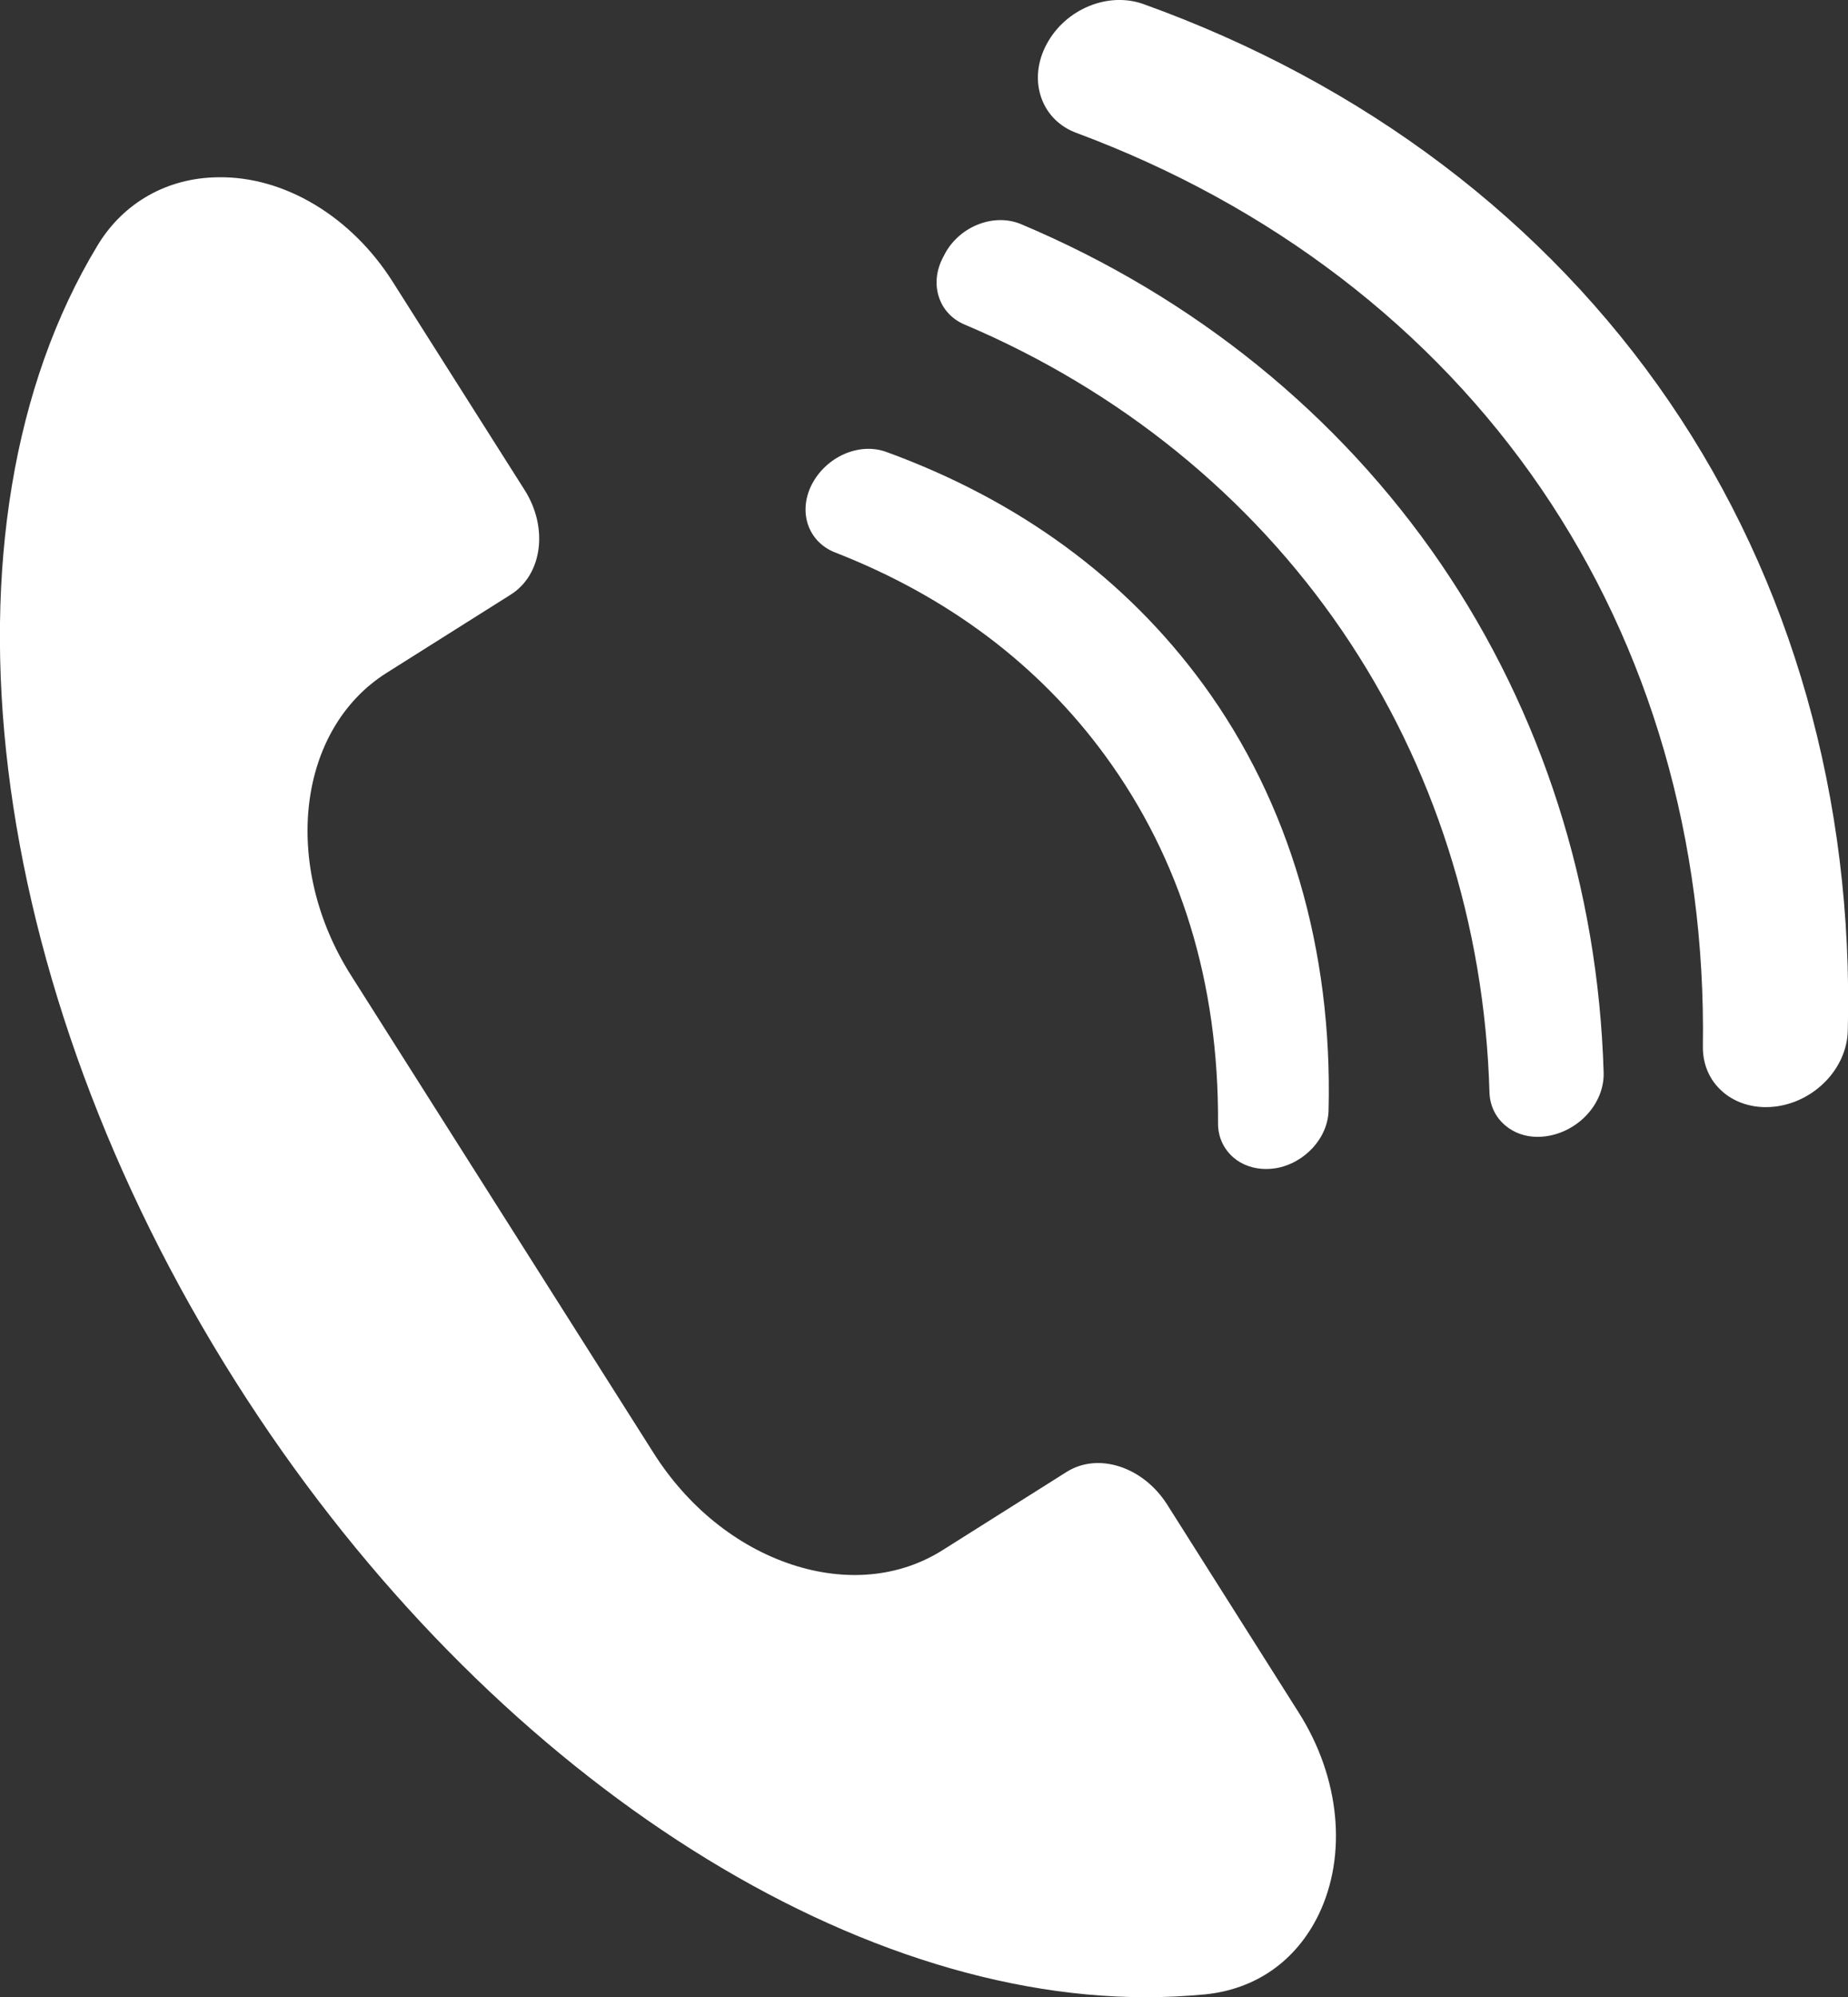 <?xml version="1.0" encoding="utf-8"?>
<!-- Generator: Adobe Illustrator 16.0.0, SVG Export Plug-In . SVG Version: 6.00 Build 0)  -->
<!DOCTYPE svg PUBLIC "-//W3C//DTD SVG 1.1//EN" "http://www.w3.org/Graphics/SVG/1.1/DTD/svg11.dtd">
<svg version="1.1" id="レイヤー_1" xmlns="http://www.w3.org/2000/svg" xmlns:xlink="http://www.w3.org/1999/xlink" x="0px"
	 y="0px" width="25.199px" height="27.218px" viewBox="0 0 25.199 27.218" enable-background="new 0 0 25.199 27.218"
	 xml:space="preserve">
<rect x="0" y="0" width="25.199" height="27.218" fill="#333333" stroke="none"/>
<g>
	<path fill="#FFFFFF" d="M15.914,20.502c-0.328-0.515-0.941-0.714-1.371-0.442l-1.691,1.066c-0.589,0.371-1.321,0.439-2.063,0.193
		c-0.749-0.25-1.416-0.789-1.879-1.521L4.785,13.29c-0.951-1.502-0.732-3.352,0.488-4.121l1.692-1.066
		C7.396,7.831,7.48,7.191,7.153,6.677L5.354,3.839c-0.562-0.887-1.477-1.44-2.383-1.423c-0.689,0.007-1.288,0.345-1.64,0.927
		c-2.318,3.828-1.562,10.053,1.885,15.491c3.24,5.114,8.131,8.384,12.412,8.384c0.271,0,0.54-0.014,0.807-0.039
		c0.688-0.07,1.235-0.453,1.543-1.081c0.396-0.814,0.295-1.87-0.268-2.758L15.914,20.502z"/>
	<path fill="#FFFFFF" d="M15.593,0.056c-0.481-0.173-1.062,0.065-1.319,0.542c-0.133,0.243-0.158,0.517-0.069,0.751
		c0.081,0.215,0.248,0.379,0.472,0.462c2.654,0.986,4.846,2.663,6.339,4.849c1.483,2.172,2.246,4.801,2.204,7.605
		c-0.002,0.239,0.09,0.455,0.264,0.608c0.157,0.14,0.368,0.215,0.595,0.215c0.046,0,0.092-0.003,0.138-0.009
		c0.535-0.071,0.965-0.523,0.979-1.029c0.08-3.163-0.762-6.129-2.434-8.576C21.078,3.011,18.6,1.137,15.593,0.056z"/>
	<path fill="#FFFFFF" d="M13.926,3.056c-0.369-0.156-0.836,0.023-1.041,0.401l-0.021,0.041c-0.1,0.184-0.12,0.384-0.057,0.563
		c0.057,0.163,0.179,0.291,0.344,0.361c2.117,0.896,3.898,2.34,5.15,4.174c1.248,1.828,1.943,4.002,2.009,6.287
		c0.005,0.18,0.08,0.34,0.214,0.453c0.12,0.103,0.275,0.157,0.443,0.157c0.035,0,0.07-0.003,0.107-0.007
		c0.45-0.06,0.805-0.449,0.793-0.869c-0.075-2.521-0.844-4.918-2.221-6.936C18.254,5.646,16.277,4.046,13.926,3.056z"/>
	<path fill="#FFFFFF" d="M11.385,7.528c1.539,0.6,2.779,1.531,3.686,2.771c1.029,1.408,1.547,3.091,1.538,5.003
		c-0.003,0.188,0.074,0.355,0.212,0.474c0.119,0.102,0.277,0.155,0.443,0.155c0.043,0,0.086-0.003,0.13-0.01
		c0.394-0.066,0.712-0.41,0.722-0.785c0.056-2.193-0.534-4.201-1.709-5.809c-1.055-1.441-2.508-2.507-4.321-3.168
		c-0.37-0.135-0.824,0.063-1.021,0.452c-0.092,0.187-0.106,0.386-0.039,0.562C11.089,7.336,11.217,7.462,11.385,7.528z"/>
</g>
</svg>
